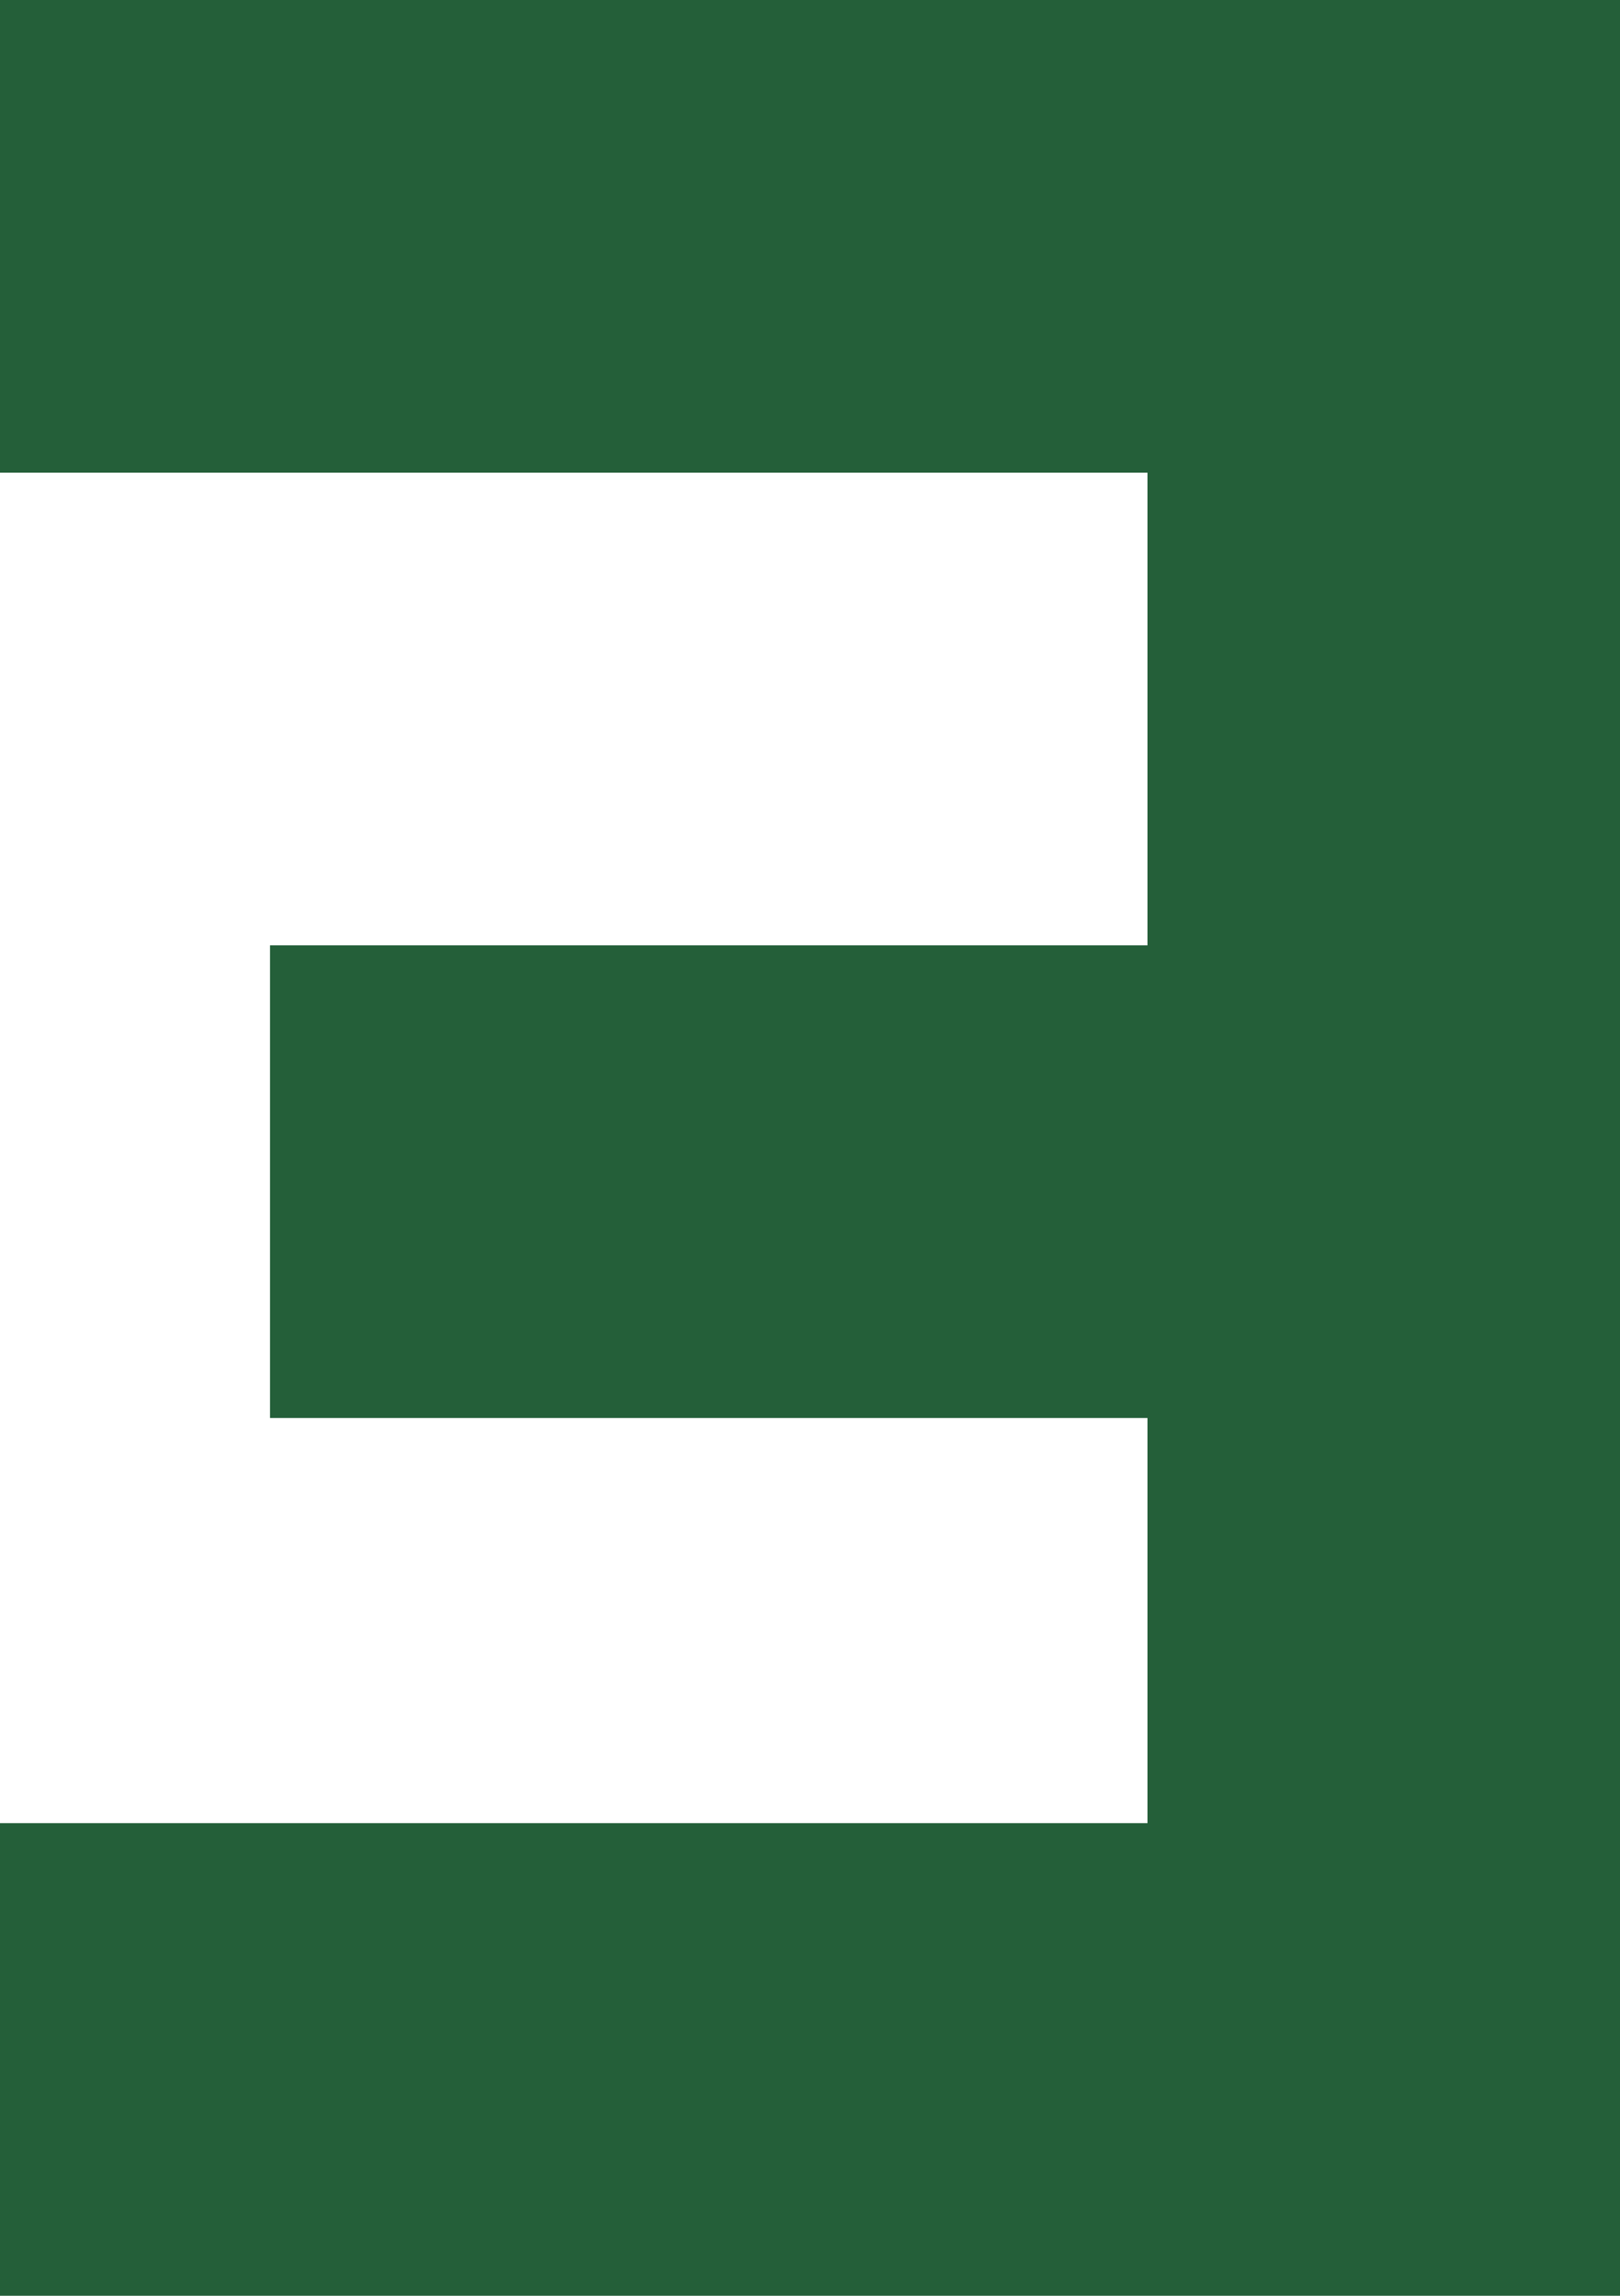 <?xml version="1.0" encoding="UTF-8"?>
<svg version="1.1"
    width="24"
    height="34"
    viewBox="0 0 24 34"
    xmlns="http://www.w3.org/2000/svg"
    xmlns:xlink="http://www.w3.org/1999/xlink">
    <path
        d="
M24,0 L24,34 L0,34 L0,27 L17,27 L17,21 L4,21 L4,14 L17,14 L17,7 L0,7 L0,0 L24,0 Z
"
        fill="#245F39" />
</svg>
